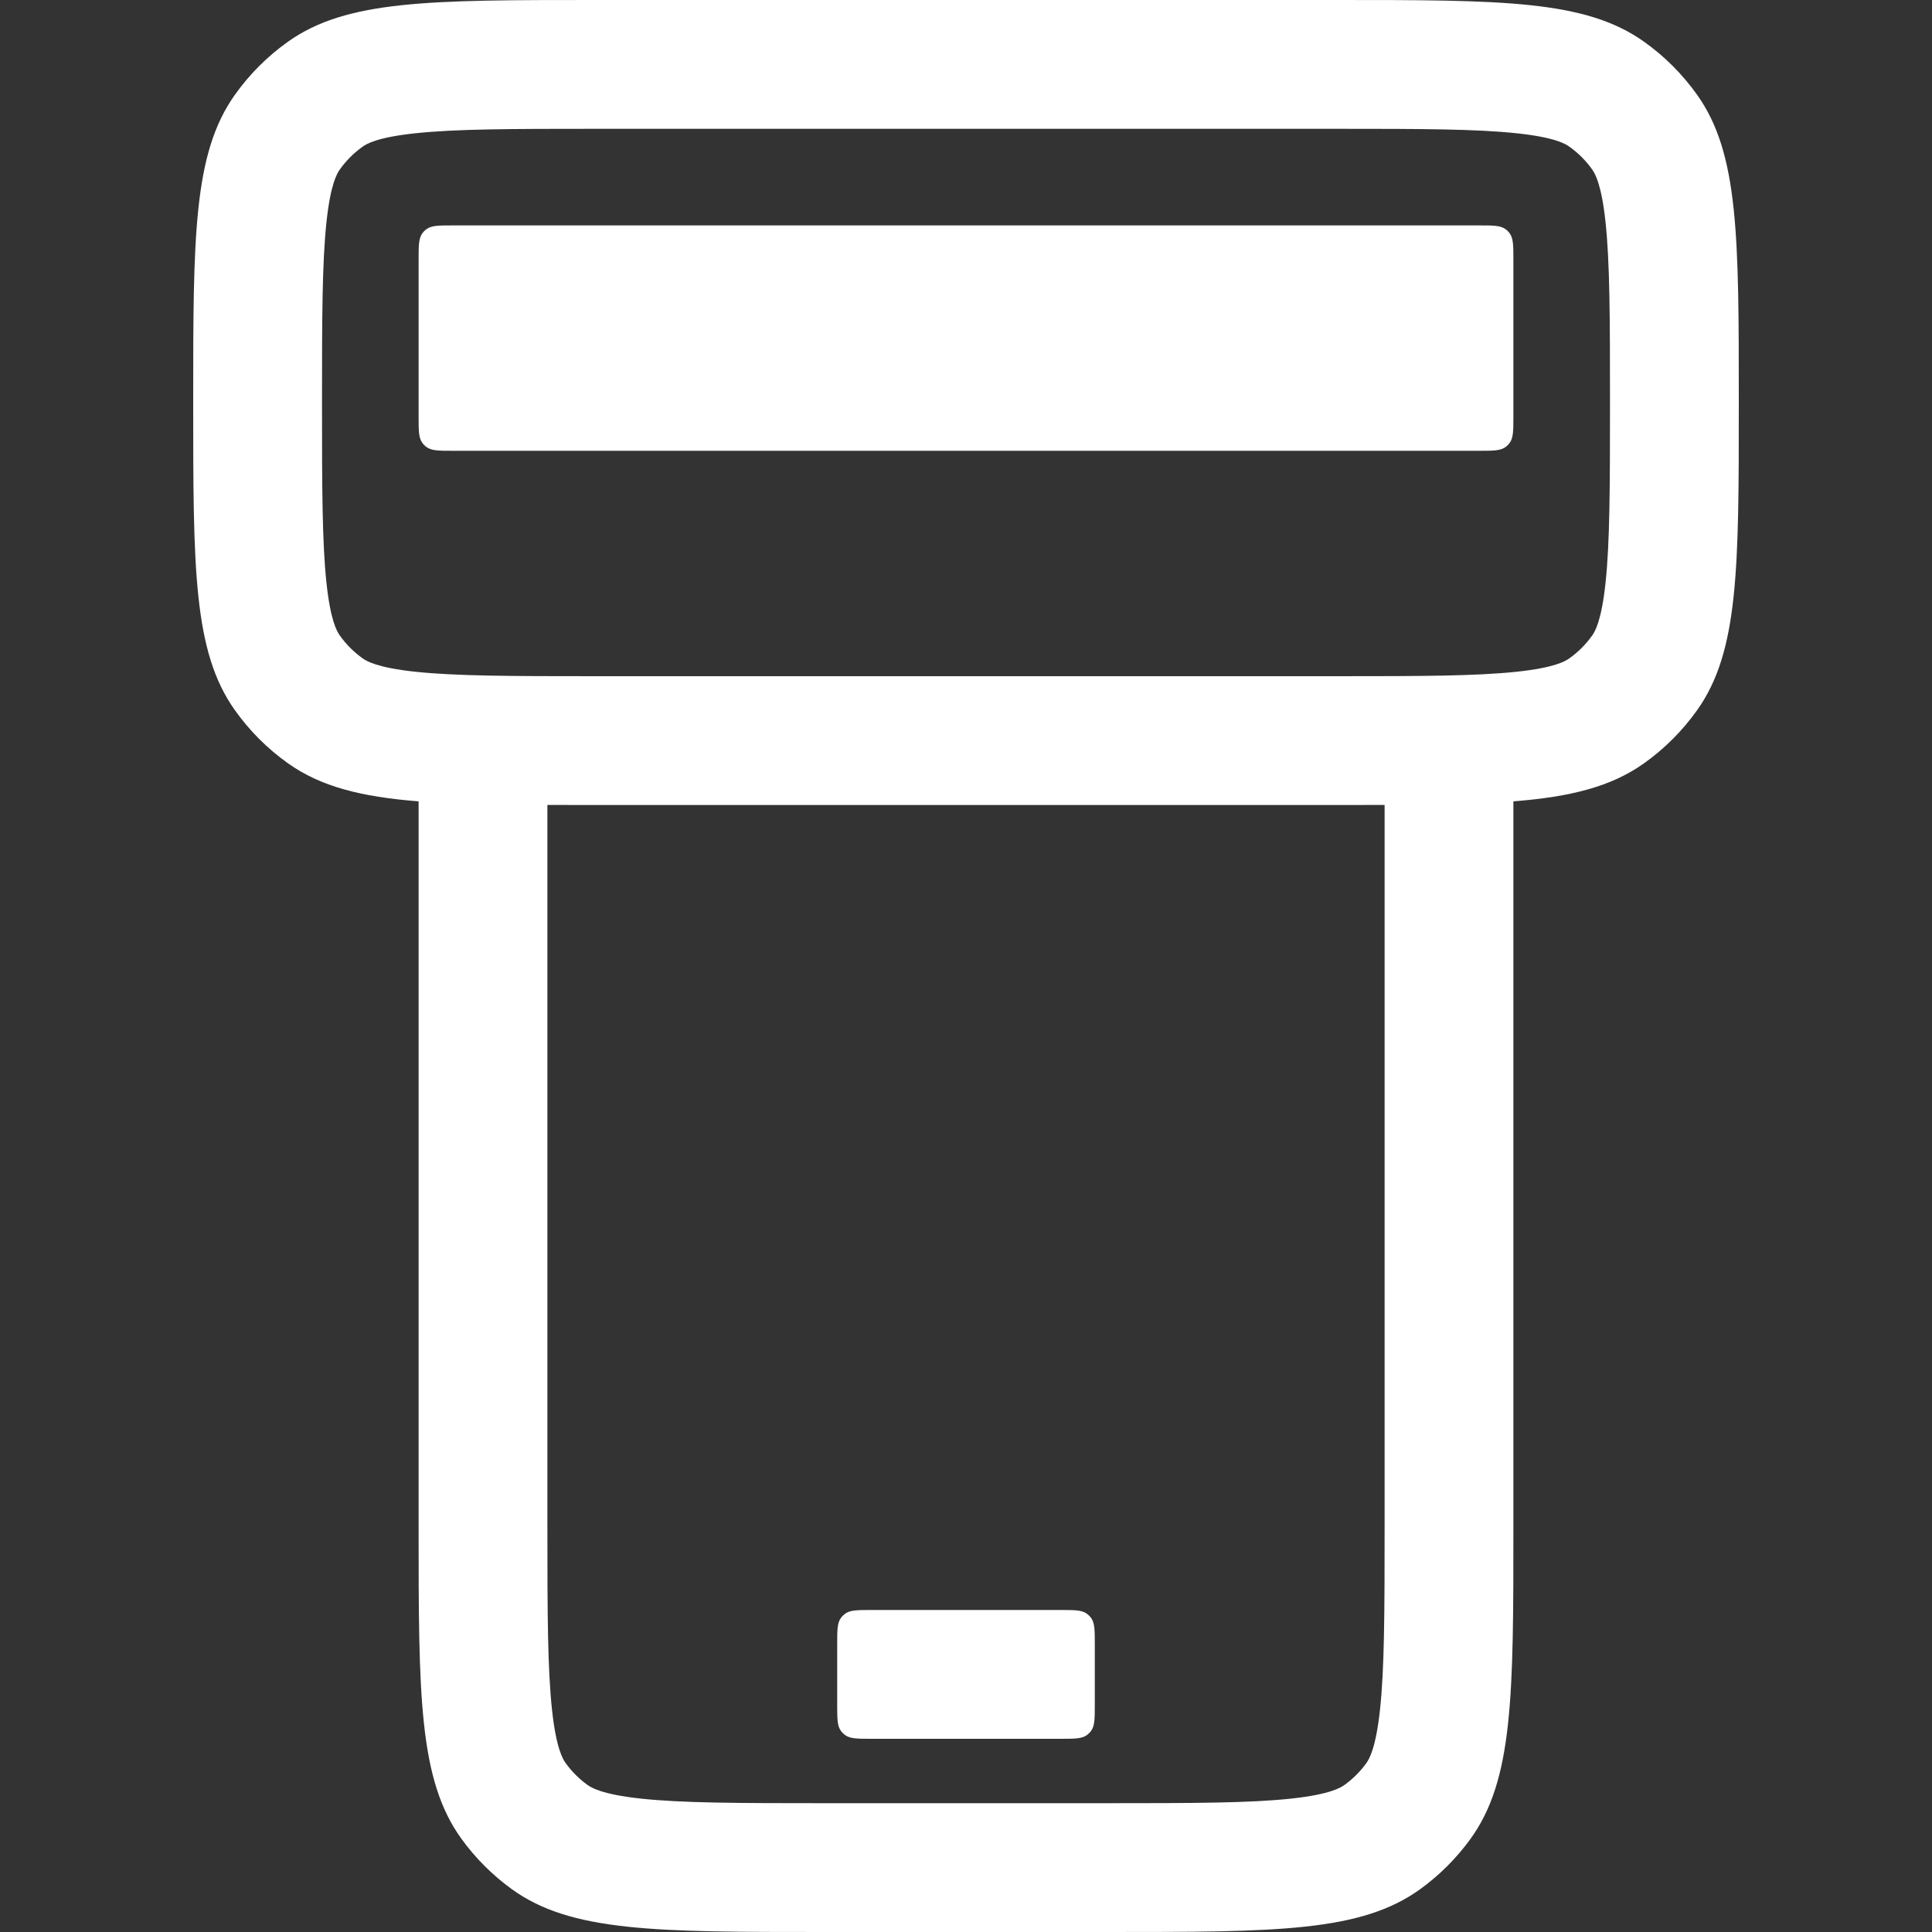 <svg fill="none" xmlns="http://www.w3.org/2000/svg" viewBox="0 0 100 100" class="design-iconfont">
  <rect x="0" y="0" width="100" height="100" fill="#333333" stroke="none"/>
  <path fill-rule="evenodd" clip-rule="evenodd" d="M30.833 6.667H69.167C73.607 6.667 76.412 6.676 78.504 6.898C80.475 7.108 81.023 7.444 81.227 7.589C81.685 7.914 82.086 8.315 82.411 8.773C82.555 8.977 82.892 9.525 83.102 11.496C83.325 13.588 83.333 16.393 83.333 20.833C83.333 25.274 83.325 28.079 83.102 30.171C82.892 32.142 82.555 32.69 82.411 32.893C82.086 33.352 81.685 33.752 81.227 34.078C81.023 34.222 80.475 34.559 78.504 34.769C76.412 34.991 73.607 35 69.167 35H30.833C26.393 35 23.588 34.991 21.496 34.769C19.525 34.559 18.977 34.222 18.773 34.078C18.315 33.752 17.914 33.352 17.589 32.893C17.445 32.69 17.108 32.142 16.898 30.171C16.675 28.079 16.667 25.274 16.667 20.833C16.667 16.393 16.675 13.588 16.898 11.496C17.108 9.525 17.445 8.977 17.589 8.773C17.914 8.315 18.315 7.914 18.773 7.589C18.977 7.444 19.525 7.108 21.496 6.898C23.588 6.676 26.393 6.667 30.833 6.667ZM10 20.833C10 12.243 10 7.948 12.152 4.915C12.911 3.845 13.845 2.911 14.915 2.152C17.948 0 22.243 0 30.833 0H69.167C77.757 0 82.052 0 85.085 2.152C86.155 2.911 87.089 3.845 87.848 4.915C90 7.948 90 12.243 90 20.833C90 29.423 90 33.718 87.848 36.751C87.089 37.821 86.155 38.756 85.085 39.515C83.398 40.711 81.322 41.243 78.333 41.478V41.667V79C78.333 87.749 78.333 92.124 76.105 95.191C75.386 96.181 74.515 97.052 73.524 97.772C70.457 100 66.083 100 57.333 100H42.667C33.917 100 29.543 100 26.476 97.772C25.485 97.052 24.614 96.181 23.895 95.191C21.667 92.124 21.667 87.749 21.667 79V41.667V41.478C18.678 41.243 16.602 40.711 14.915 39.515C13.845 38.756 12.911 37.821 12.152 36.751C10 33.718 10 29.423 10 20.833ZM28.333 41.664V41.667V45V79C28.333 83.523 28.343 86.38 28.573 88.508C28.79 90.512 29.137 91.065 29.288 91.272C29.597 91.697 29.97 92.07 30.394 92.378C30.602 92.529 31.155 92.876 33.158 93.094C35.287 93.324 38.144 93.333 42.667 93.333H57.333C61.856 93.333 64.713 93.324 66.842 93.094C68.845 92.876 69.398 92.529 69.606 92.378C70.03 92.07 70.403 91.697 70.712 91.272C70.862 91.065 71.21 90.512 71.427 88.508C71.657 86.38 71.667 83.523 71.667 79V45V41.667V41.664C70.876 41.667 70.044 41.667 69.167 41.667H30.833C29.956 41.667 29.124 41.667 28.333 41.664ZM21.858 12.079C21.667 12.342 21.667 12.717 21.667 13.467V21.533C21.667 22.283 21.667 22.658 21.858 22.921C21.919 23.006 21.994 23.081 22.079 23.142C22.342 23.333 22.717 23.333 23.467 23.333H76.533C77.283 23.333 77.658 23.333 77.921 23.142C78.006 23.081 78.081 23.006 78.142 22.921C78.333 22.658 78.333 22.283 78.333 21.533V13.467C78.333 12.717 78.333 12.342 78.142 12.079C78.081 11.994 78.006 11.919 77.921 11.858C77.658 11.667 77.283 11.667 76.533 11.667H23.467C22.717 11.667 22.342 11.667 22.079 11.858C21.994 11.919 21.919 11.994 21.858 12.079ZM43.333 85.133C43.333 84.383 43.333 84.008 43.524 83.746C43.586 83.661 43.661 83.586 43.745 83.524C44.008 83.333 44.383 83.333 45.133 83.333H54.867C55.617 83.333 55.992 83.333 56.255 83.524C56.339 83.586 56.414 83.661 56.476 83.746C56.667 84.008 56.667 84.383 56.667 85.133V88.2C56.667 88.95 56.667 89.325 56.476 89.588C56.414 89.673 56.339 89.747 56.255 89.809C55.992 90 55.617 90 54.867 90H45.133C44.383 90 44.008 90 43.745 89.809C43.661 89.747 43.586 89.673 43.524 89.588C43.333 89.325 43.333 88.95 43.333 88.2V85.133Z" fill="#fff"/>
</svg>
